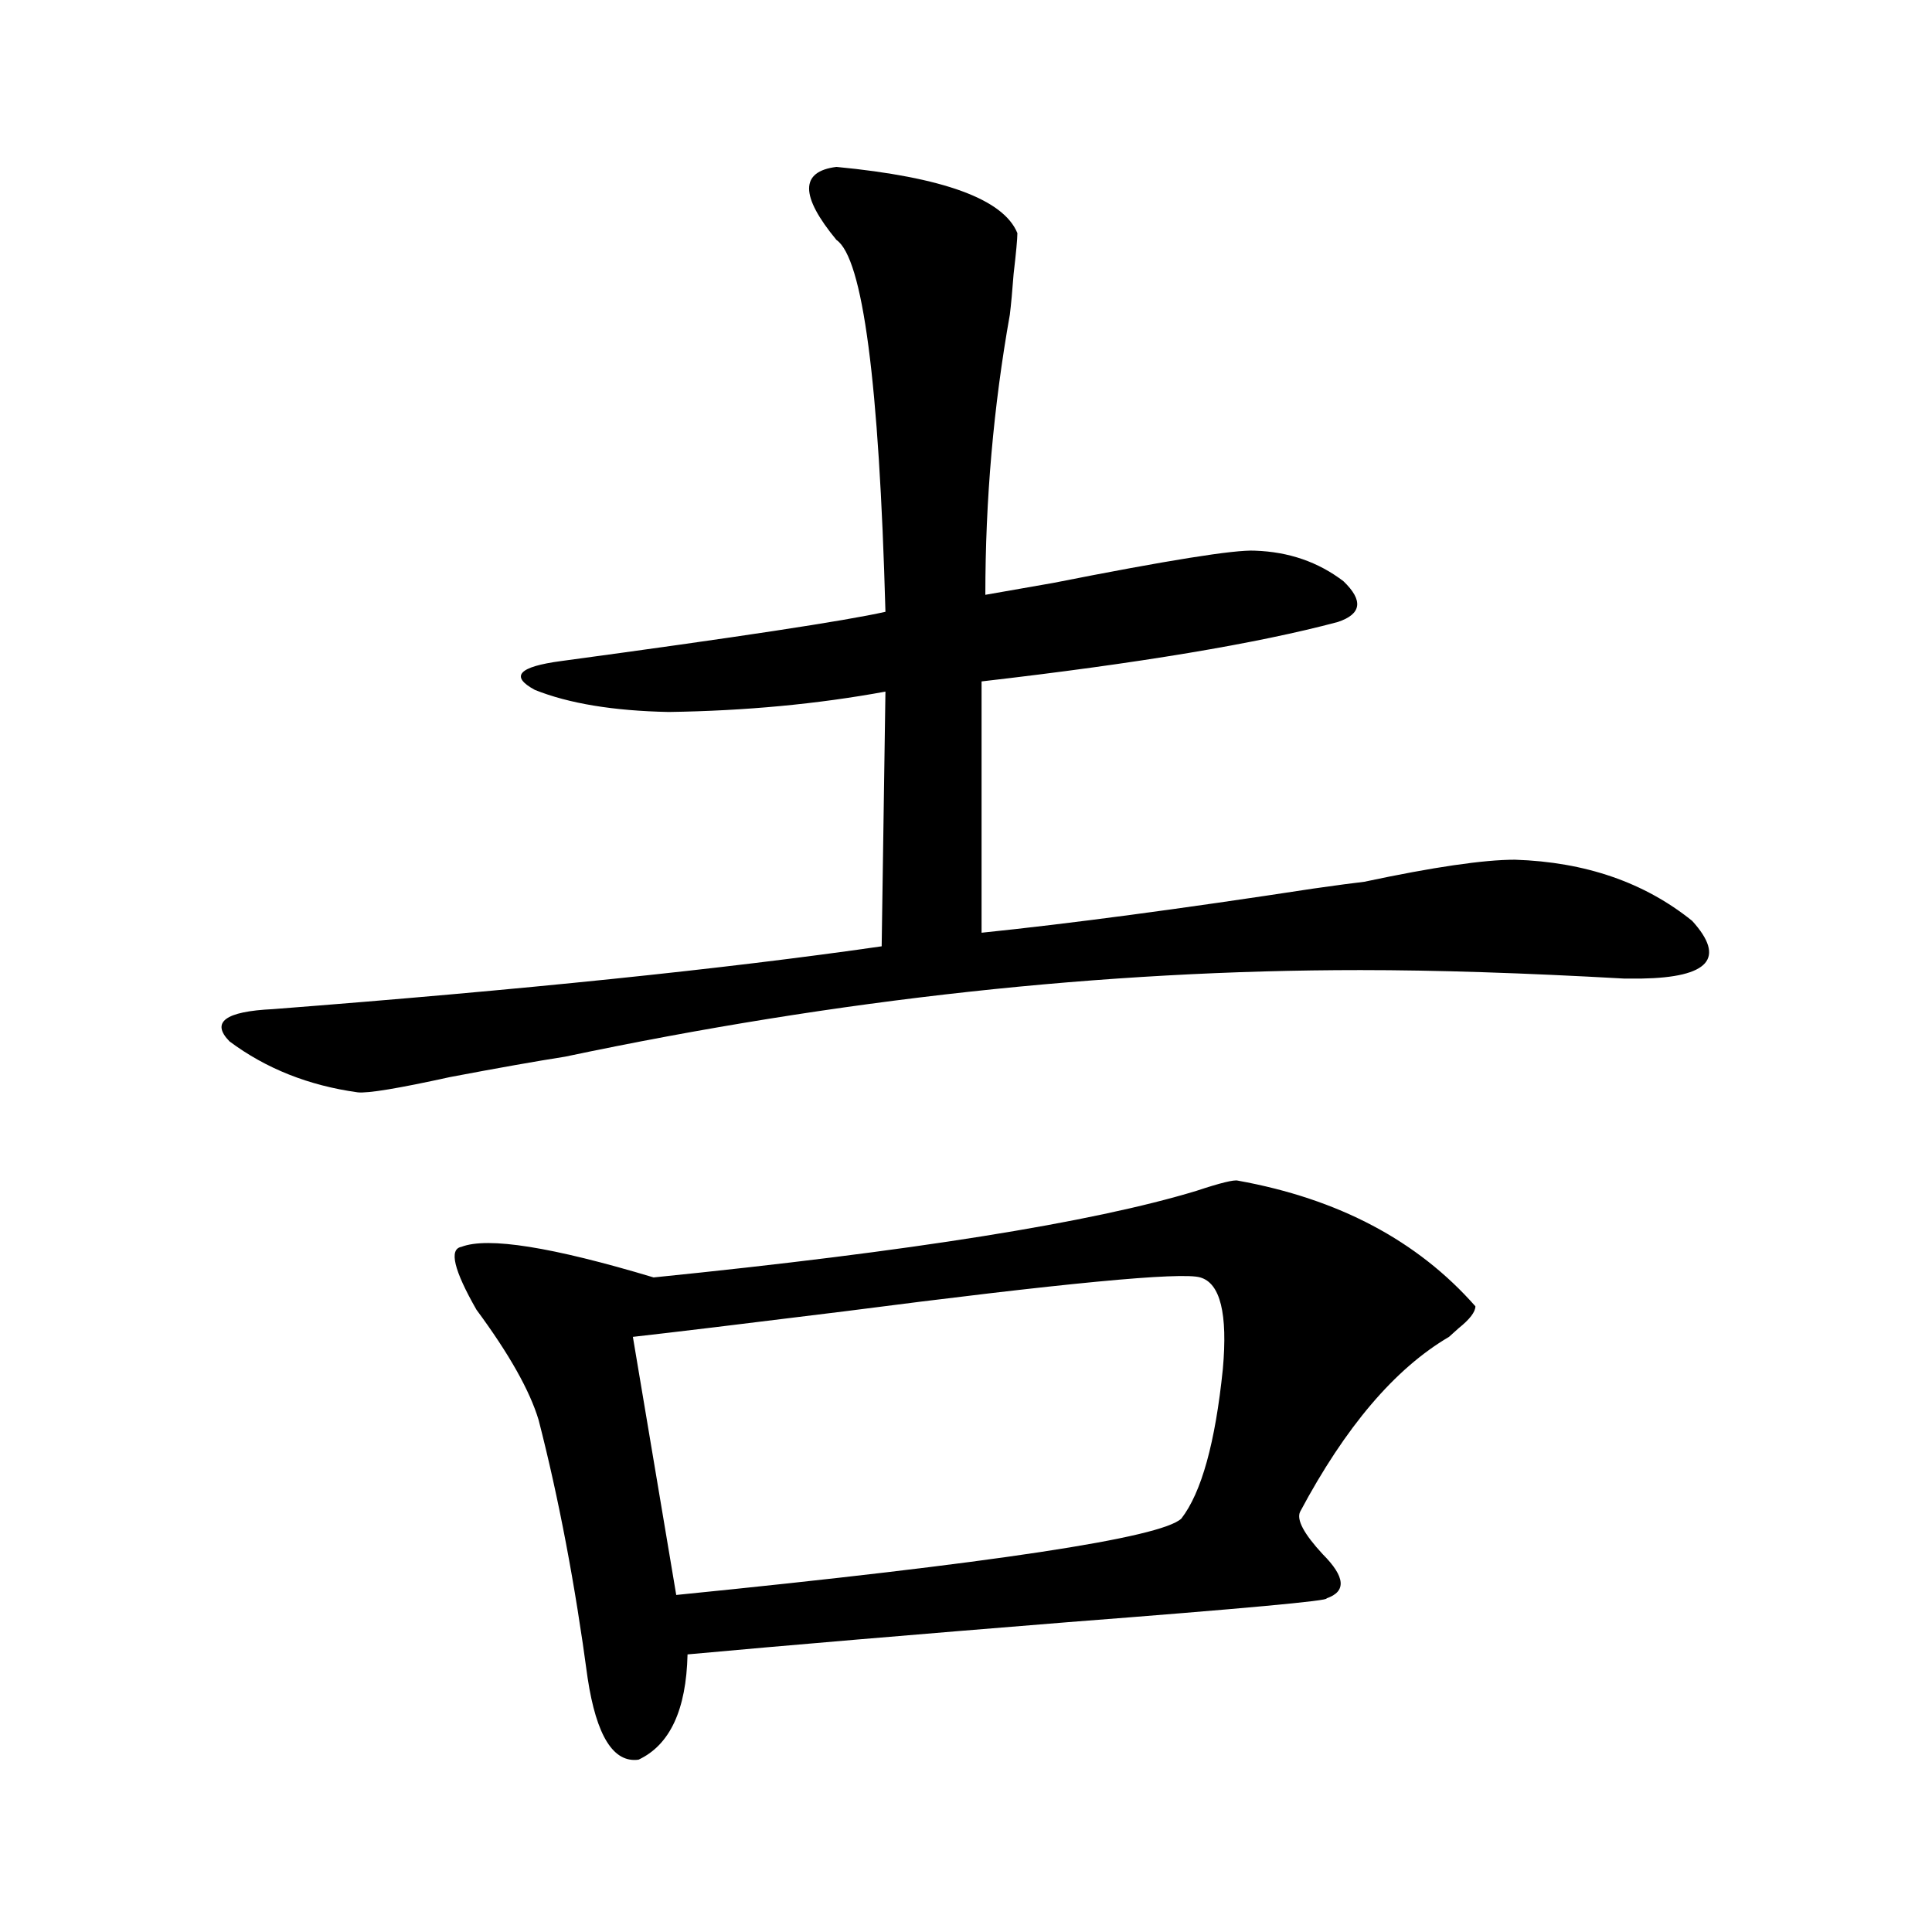 <?xml version="1.0" encoding="utf-8"?>
<!-- Generator: Adobe Illustrator 16.0.0, SVG Export Plug-In . SVG Version: 6.00 Build 0)  -->
<!DOCTYPE svg PUBLIC "-//W3C//DTD SVG 1.1//EN" "http://www.w3.org/Graphics/SVG/1.1/DTD/svg11.dtd">
<svg version="1.1" id="图层_1" xmlns="http://www.w3.org/2000/svg" xmlns:xlink="http://www.w3.org/1999/xlink" x="0px" y="0px"
	 width="1000px" height="1000px" viewBox="0 0 1000 1000" enable-background="new 0 0 1000 1000" xml:space="preserve">
<path d="M432.94,86.391c55.273,5.273,86.492,16.699,93.656,34.277c0,2.938-0.655,9.97-1.951,21.094
	c-0.655,8.789-1.311,15.82-1.951,21.094c-8.46,47.461-12.683,95.801-12.683,145.02c6.494-1.167,18.201-3.214,35.121-6.152
	c59.176-11.714,93.977-17.276,104.388-16.699c17.561,0.591,32.835,5.864,45.853,15.82c10.396,9.97,9.421,17.001-2.927,21.094
	c-41.63,11.138-103.092,21.396-184.386,30.762v130.078c45.518-4.683,102.757-12.305,171.703-22.852
	c12.348-1.758,21.128-2.925,26.341-3.516c35.762-7.608,61.782-11.426,78.047-11.426c36.417,1.181,66.98,11.728,91.705,31.641
	c17.561,19.336,8.78,29.306-26.341,29.883c-0.655,0-3.582,0-8.78,0c-52.041-2.925-97.559-4.395-136.582-4.395
	c-132.68,0-269.917,14.941-411.697,44.824c-14.969,2.349-34.801,5.864-59.511,10.547c-26.676,5.864-42.605,8.501-47.804,7.91
	c-25.365-3.516-47.483-12.305-66.34-26.367c-9.756-9.956-2.286-15.519,22.438-16.699c128.777-9.956,233.806-20.792,315.114-32.52
	l1.951-131.836c-35.121,6.454-72.528,9.97-112.192,10.547c-28.627-0.577-51.706-4.395-69.267-11.426
	c-13.018-7.031-8.46-12.003,13.658-14.941c91.05-12.305,146.979-20.792,167.801-25.488c-3.262-118.94-11.707-183.101-25.365-192.48
	C414.069,101.332,414.069,88.739,432.94,86.391z M640.74,611.098c52.026,9.38,93.001,31.063,122.924,65.039
	c0,2.938-2.927,6.743-8.78,11.426c-1.951,1.758-3.582,3.228-4.878,4.395c-27.972,16.411-53.657,46.582-77.071,90.527
	c-1.951,4.106,1.951,11.426,11.707,21.973c11.707,11.714,12.348,19.336,1.951,22.852c1.951,1.167-42.605,5.273-133.655,12.305
	c-79.998,6.44-145.697,12.003-197.068,16.699c-0.655,28.702-9.115,46.87-25.365,54.492c-13.018,1.758-21.798-12.305-26.341-42.188
	c-6.509-48.642-14.969-93.164-25.365-133.594c-4.558-15.229-15.289-34.277-32.194-57.129c-11.707-20.503-14.313-31.339-7.805-32.52
	c13.658-5.273,46.828,0,99.51,15.82c133.32-13.472,226.977-28.413,280.969-44.824C631.625,612.278,638.789,610.521,640.74,611.098z
	 M621.229,661.195c-9.756-2.925-71.218,2.938-184.386,17.578c-52.041,6.454-88.458,10.849-109.266,13.184l22.438,133.594
	C513.914,809.153,601.062,795.97,611.473,786c10.396-13.472,17.561-39.249,21.463-77.344
	C635.527,679.954,631.625,664.134,621.229,661.195z"/>
</svg>
